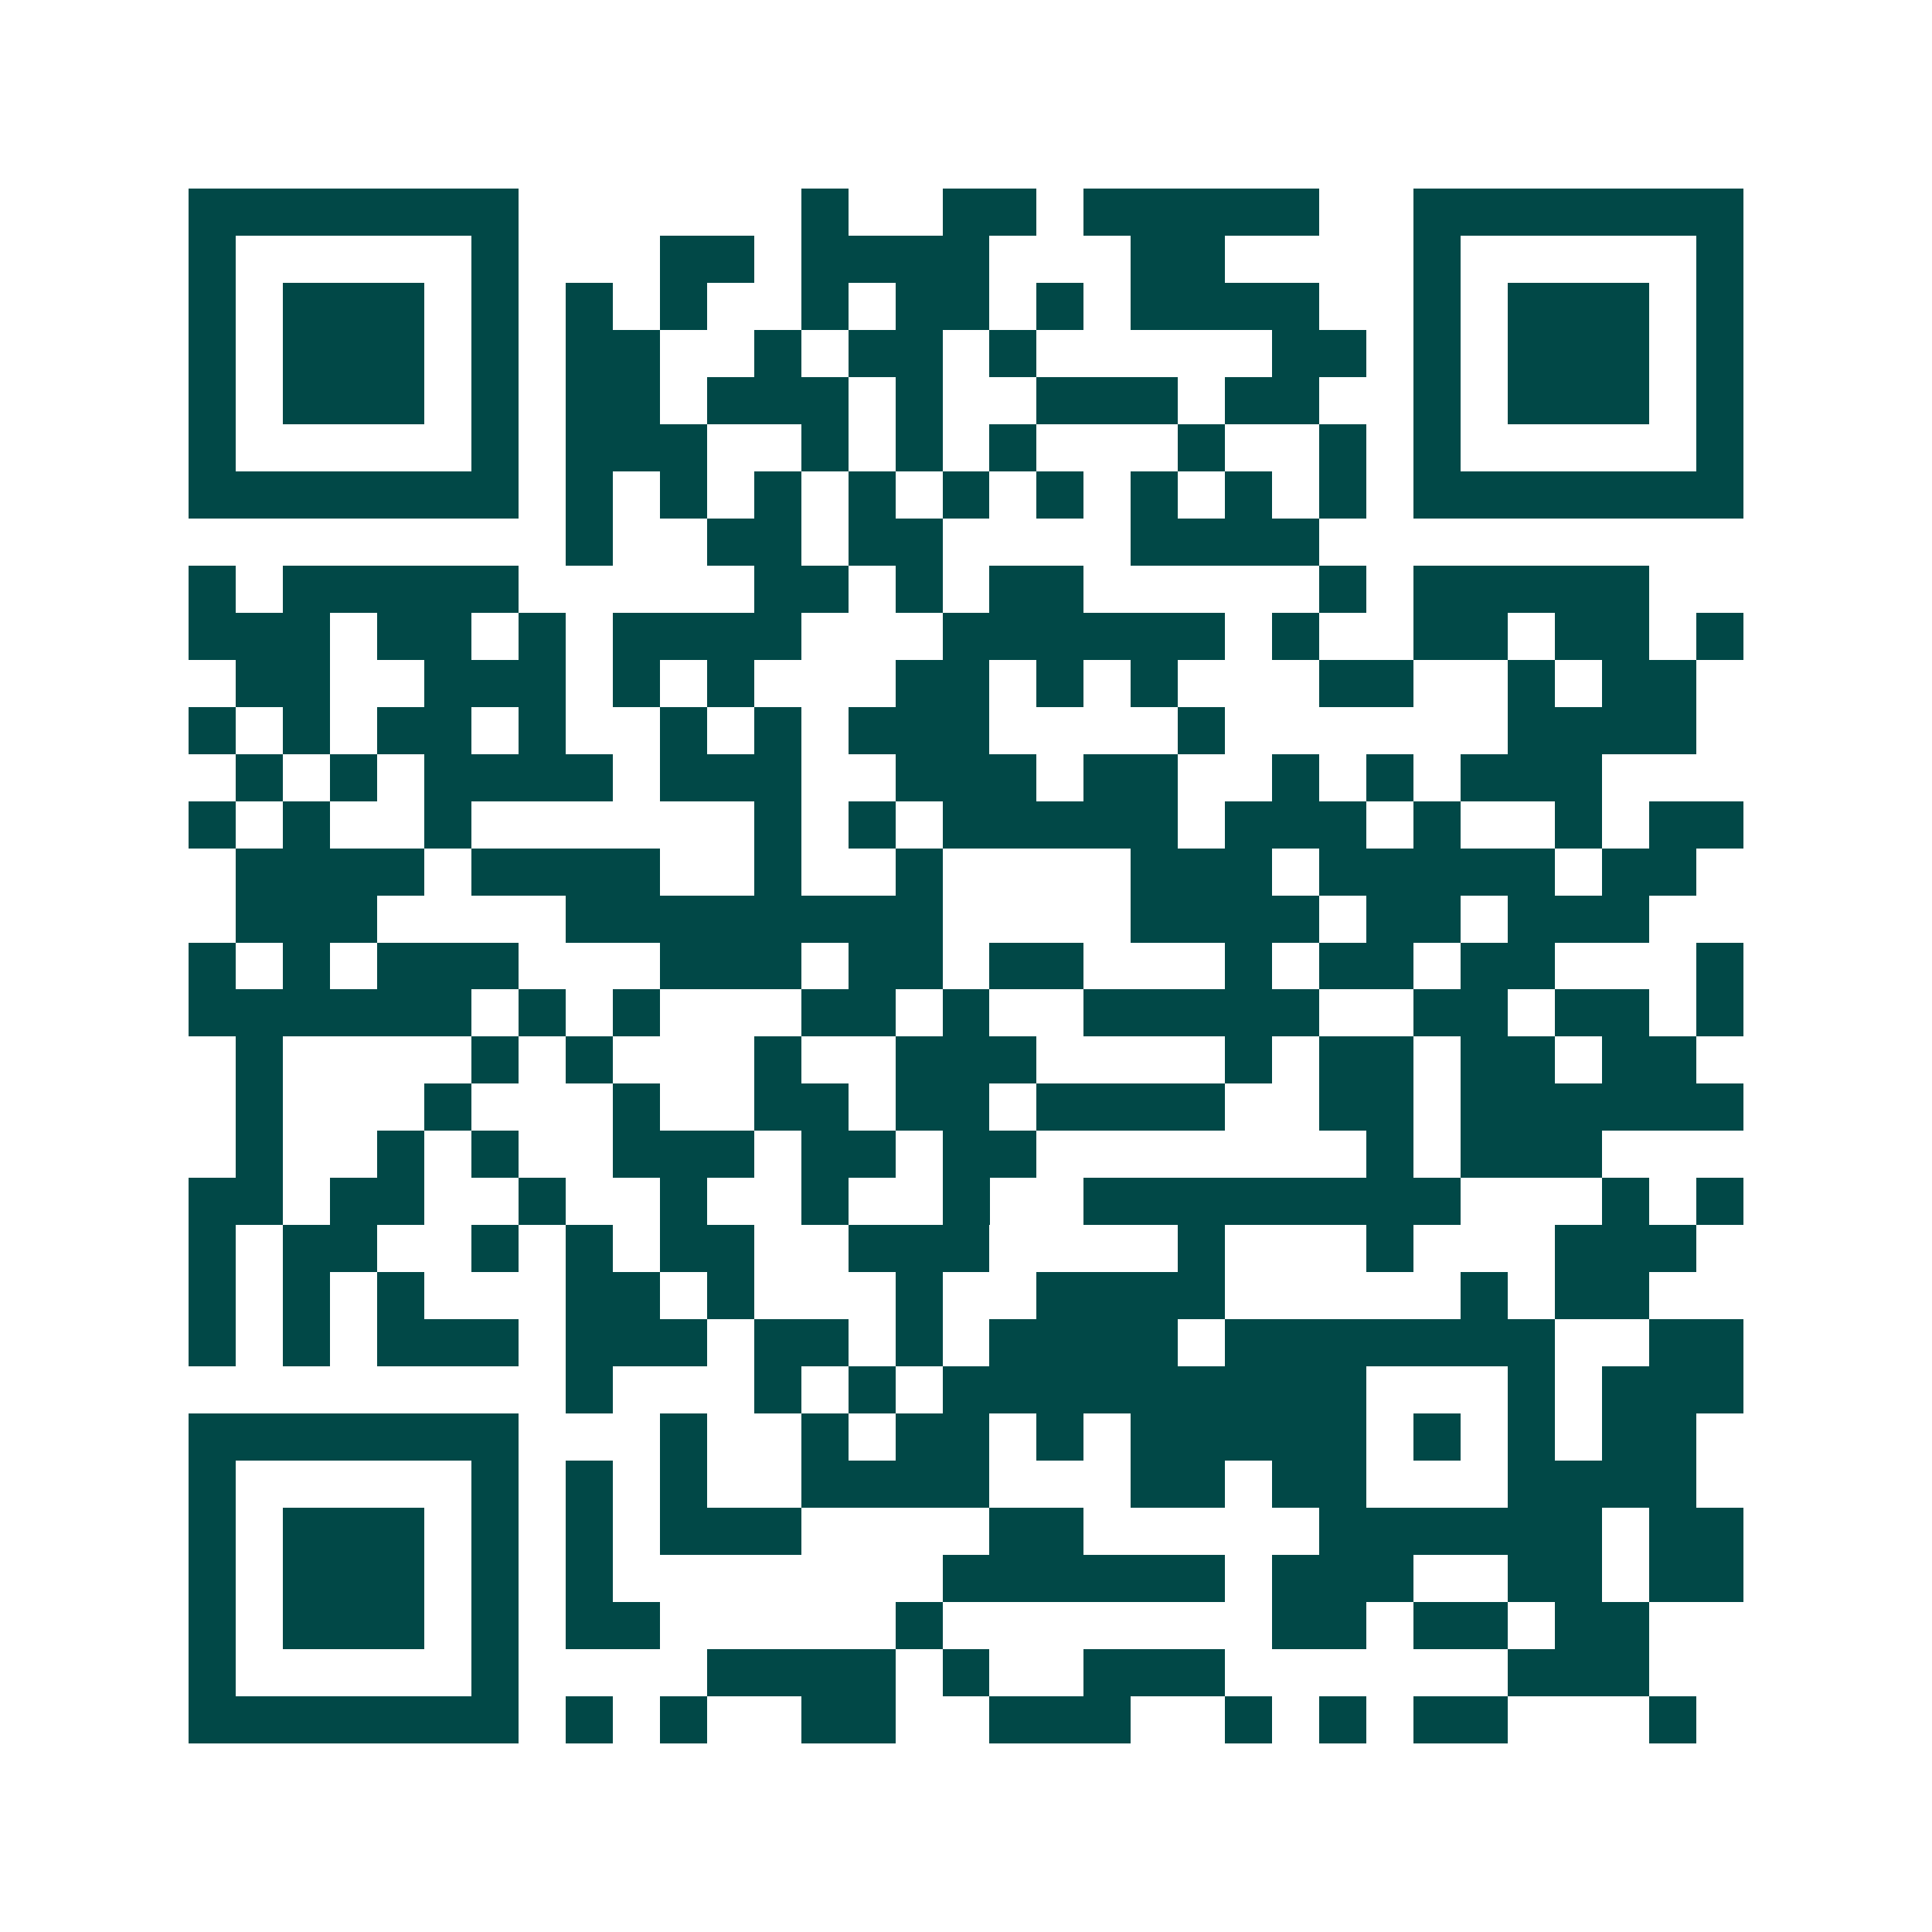 <svg xmlns="http://www.w3.org/2000/svg" width="200" height="200" viewBox="0 0 41 41" shape-rendering="crispEdges"><path fill="#ffffff" d="M0 0h41v41H0z"/><path stroke="#014847" d="M4 4.5h7m6 0h1m2 0h2m1 0h5m2 0h7M4 5.5h1m5 0h1m3 0h2m1 0h4m3 0h2m4 0h1m5 0h1M4 6.5h1m1 0h3m1 0h1m1 0h1m1 0h1m2 0h1m1 0h2m1 0h1m1 0h4m2 0h1m1 0h3m1 0h1M4 7.5h1m1 0h3m1 0h1m1 0h2m2 0h1m1 0h2m1 0h1m5 0h2m1 0h1m1 0h3m1 0h1M4 8.5h1m1 0h3m1 0h1m1 0h2m1 0h3m1 0h1m2 0h3m1 0h2m2 0h1m1 0h3m1 0h1M4 9.5h1m5 0h1m1 0h3m2 0h1m1 0h1m1 0h1m3 0h1m2 0h1m1 0h1m5 0h1M4 10.5h7m1 0h1m1 0h1m1 0h1m1 0h1m1 0h1m1 0h1m1 0h1m1 0h1m1 0h1m1 0h7M12 11.5h1m2 0h2m1 0h2m4 0h4M4 12.5h1m1 0h5m5 0h2m1 0h1m1 0h2m5 0h1m1 0h5M4 13.5h3m1 0h2m1 0h1m1 0h4m3 0h6m1 0h1m2 0h2m1 0h2m1 0h1M5 14.5h2m2 0h3m1 0h1m1 0h1m3 0h2m1 0h1m1 0h1m3 0h2m2 0h1m1 0h2M4 15.5h1m1 0h1m1 0h2m1 0h1m2 0h1m1 0h1m1 0h3m4 0h1m6 0h4M5 16.5h1m1 0h1m1 0h4m1 0h3m2 0h3m1 0h2m2 0h1m1 0h1m1 0h3M4 17.5h1m1 0h1m2 0h1m6 0h1m1 0h1m1 0h5m1 0h3m1 0h1m2 0h1m1 0h2M5 18.5h4m1 0h4m2 0h1m2 0h1m4 0h3m1 0h5m1 0h2M5 19.5h3m4 0h8m4 0h4m1 0h2m1 0h3M4 20.5h1m1 0h1m1 0h3m3 0h3m1 0h2m1 0h2m3 0h1m1 0h2m1 0h2m3 0h1M4 21.5h6m1 0h1m1 0h1m3 0h2m1 0h1m2 0h5m2 0h2m1 0h2m1 0h1M5 22.5h1m4 0h1m1 0h1m3 0h1m2 0h3m4 0h1m1 0h2m1 0h2m1 0h2M5 23.5h1m3 0h1m3 0h1m2 0h2m1 0h2m1 0h4m2 0h2m1 0h6M5 24.5h1m2 0h1m1 0h1m2 0h3m1 0h2m1 0h2m7 0h1m1 0h3M4 25.5h2m1 0h2m2 0h1m2 0h1m2 0h1m2 0h1m2 0h8m3 0h1m1 0h1M4 26.5h1m1 0h2m2 0h1m1 0h1m1 0h2m2 0h3m4 0h1m3 0h1m3 0h3M4 27.5h1m1 0h1m1 0h1m3 0h2m1 0h1m3 0h1m2 0h4m5 0h1m1 0h2M4 28.5h1m1 0h1m1 0h3m1 0h3m1 0h2m1 0h1m1 0h4m1 0h7m2 0h2M12 29.5h1m3 0h1m1 0h1m1 0h9m3 0h1m1 0h3M4 30.5h7m3 0h1m2 0h1m1 0h2m1 0h1m1 0h5m1 0h1m1 0h1m1 0h2M4 31.5h1m5 0h1m1 0h1m1 0h1m2 0h4m3 0h2m1 0h2m3 0h4M4 32.5h1m1 0h3m1 0h1m1 0h1m1 0h3m4 0h2m5 0h6m1 0h2M4 33.5h1m1 0h3m1 0h1m1 0h1m7 0h6m1 0h3m2 0h2m1 0h2M4 34.5h1m1 0h3m1 0h1m1 0h2m5 0h1m7 0h2m1 0h2m1 0h2M4 35.5h1m5 0h1m4 0h4m1 0h1m2 0h3m6 0h3M4 36.5h7m1 0h1m1 0h1m2 0h2m2 0h3m2 0h1m1 0h1m1 0h2m3 0h1"/></svg>
